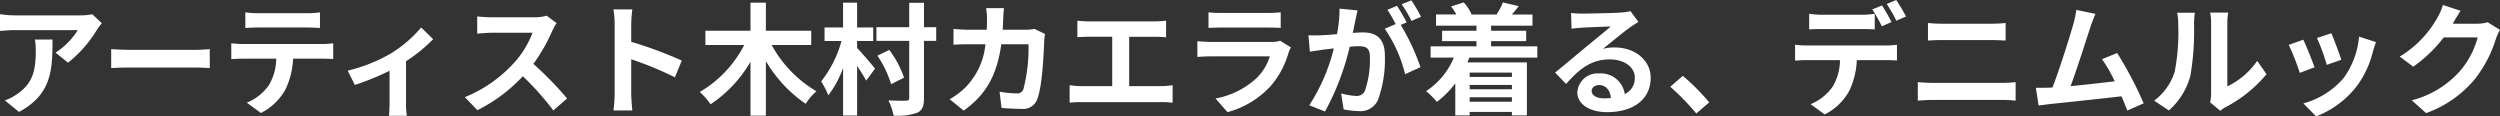 <svg xmlns="http://www.w3.org/2000/svg" width="278.991" height="12.987" viewBox="0 0 278.991 12.987">
  <rect x="0" y="0" width="278.991" height="12.987" fill="#333333" stroke="none"/>
  <path id="パス_962" data-name="パス 962" d="M-134.257-9.139l-1.066-1a6.962,6.962,0,0,1-1.377.122h-7.277a10.7,10.7,0,0,1-1.647-.135v1.877c.635-.054,1.08-.095,1.647-.095h7.033a8.028,8.028,0,0,1-2.484,2.511l1.4,1.12a13.749,13.749,0,0,0,3.24-3.7A6.8,6.8,0,0,1-134.257-9.139Zm-5.508,1.822h-1.958a7.483,7.483,0,0,1,.094,1.215c0,2.214-.324,3.645-2.038,4.833a5.334,5.334,0,0,1-1.417.742L-143.5.756C-139.833-1.215-139.765-3.969-139.765-7.317Zm6.548,1.066v2.12c.5-.04,1.4-.067,2.173-.067h7.25c.567,0,1.256.054,1.579.067v-2.12c-.351.027-.945.081-1.579.081h-7.25C-131.746-6.169-132.732-6.21-133.218-6.251Zm14.971-4.1v1.741c.419-.027.985-.054,1.458-.054h5.413c.473,0,1,.027,1.458.054v-1.741a10.577,10.577,0,0,1-1.458.094H-116.8A10.383,10.383,0,0,1-118.246-10.354ZM-119.812-6.9V-5.13c.378-.027.891-.054,1.3-.054h3.713a5.8,5.8,0,0,1-.837,2.984A5.608,5.608,0,0,1-118.084-.27L-116.5.877a6.478,6.478,0,0,0,2.714-2.592,8.564,8.564,0,0,0,.864-3.469h3.254c.378,0,.891.014,1.228.04V-6.9a10.209,10.209,0,0,1-1.228.081h-8.843C-118.935-6.818-119.407-6.858-119.812-6.9Zm12.987,3.051.8,1.593a28.164,28.164,0,0,0,3.875-1.58V-.27c0,.472-.041,1.188-.067,1.458h2a7.516,7.516,0,0,1-.094-1.458V-4.9a17.7,17.7,0,0,0,3.024-2.457l-1.337-1.309a14.065,14.065,0,0,1-3.362,2.889A17.826,17.826,0,0,1-106.825-3.847Zm23.314-5.306-1.107-.824a4.839,4.839,0,0,1-1.391.175h-4.765A15.082,15.082,0,0,1-92.367-9.9v1.917c.284-.013,1.026-.094,1.593-.094H-86.2a10.46,10.46,0,0,1-2.012,3.308A15.134,15.134,0,0,1-93.744-.891L-92.353.567a17.783,17.783,0,0,0,5.076-3.793,30.786,30.786,0,0,1,3.4,3.82l1.539-1.336A37.951,37.951,0,0,0-86.1-4.6a19.848,19.848,0,0,0,2.119-3.713A6.378,6.378,0,0,1-83.511-9.153Zm6.48,7.857a14.827,14.827,0,0,1-.135,1.89h2.106c-.054-.553-.121-1.5-.121-1.89v-3.82a38.993,38.993,0,0,1,4.873,2.011l.77-1.863a44.091,44.091,0,0,0-5.643-2.093v-2a14.677,14.677,0,0,1,.121-1.62h-2.106a9.371,9.371,0,0,1,.135,1.62ZM-55.093-6.71V-8.3h-5.062v-3.132H-61.87V-8.3h-5.035V-6.71h4.333a12.89,12.89,0,0,1-4.955,5.238,8.294,8.294,0,0,1,1.2,1.377A14.263,14.263,0,0,0-61.87-4.846V1.174h1.715V-4.914A14.975,14.975,0,0,0-55.714-.148a6.3,6.3,0,0,1,1.2-1.4A13.4,13.4,0,0,1-59.508-6.71Zm5.117-.445h1.8V-8.667h-1.8v-2.767h-1.566v2.767h-2.066v1.512h1.89a12.654,12.654,0,0,1-2.268,4.509,9.355,9.355,0,0,1,.8,1.552,11.615,11.615,0,0,0,1.647-3.038V1.161h1.566V-4.387c.392.594.783,1.215,1.013,1.647l.986-1.336c-.284-.365-1.553-1.85-2-2.3Zm8.829-1.539h-1.364v-2.727h-1.647v2.727h-3.659v1.525h3.659V-.824c0,.243-.081.324-.337.324-.284.014-1.134.014-1.985-.027a7.049,7.049,0,0,1,.58,1.7A6.623,6.623,0,0,0-43.267.85c.554-.257.756-.7.756-1.647V-7.169h1.364Zm-3.591,5.63a10.822,10.822,0,0,0-1.647-3.092l-1.323.635a11.524,11.524,0,0,1,1.526,3.186Zm11.151-7.762h-1.985a9.991,9.991,0,0,1,.095,1.242c0,.4-.014.8-.027,1.174h-1.931c-.513,0-1.215-.04-1.782-.094v1.768c.58-.054,1.323-.054,1.782-.054h1.782a7.939,7.939,0,0,1-2.228,4.806A8.044,8.044,0,0,1-39.649-.661L-38.083.608c2.417-1.715,3.7-3.834,4.2-7.4h3.038a18.476,18.476,0,0,1-.567,5.009.718.718,0,0,1-.77.472,11.174,11.174,0,0,1-1.89-.189L-33.858.31c.648.054,1.458.108,2.228.108A1.662,1.662,0,0,0-29.889-.621c.58-1.377.743-5.143.8-6.6A5.52,5.52,0,0,1-29-7.938l-1.174-.567a6.275,6.275,0,0,1-1.013.094h-2.538c.027-.391.041-.8.054-1.215C-33.655-9.95-33.628-10.516-33.588-10.827Zm8.194,1.4v1.85c.338-.027.918-.054,1.283-.054h2.605V-2.12h-3.429a8.743,8.743,0,0,1-1.323-.108V-.27a11.281,11.281,0,0,1,1.323-.068h8.9a10.831,10.831,0,0,1,1.269.068V-2.228a8.25,8.25,0,0,1-1.269.108h-3.578V-7.628h2.849c.392,0,.864.027,1.269.054v-1.85c-.391.041-.864.081-1.269.081h-7.344C-24.489-9.342-25.042-9.382-25.393-9.423Zm14.634-.931v1.741c.392-.027.972-.04,1.4-.04h5.171c.486,0,1.12.014,1.485.04v-1.741a12.728,12.728,0,0,1-1.458.067h-5.2A11.38,11.38,0,0,1-10.759-10.354Zm9.193,3.915-1.2-.743a2.848,2.848,0,0,1-.985.135h-6.683c-.418,0-1-.04-1.566-.081v1.755c.567-.054,1.242-.067,1.566-.067h6.521A5.857,5.857,0,0,1-5.305-3.105,9.106,9.106,0,0,1-9.976-.743L-8.64.783A10.109,10.109,0,0,0-3.82-2.133a9.7,9.7,0,0,0,2-3.739A5,5,0,0,1-1.566-6.439ZM5.873-10.57l-2.012-.2a13.739,13.739,0,0,1-.284,2.848c-.688.067-1.323.108-1.741.122a12.89,12.89,0,0,1-1.444,0L.554-5.967c.418-.068,1.12-.162,1.512-.229.243-.027.675-.081,1.161-.135A20.658,20.658,0,0,1,.486.014l1.755.7A28.451,28.451,0,0,0,5-6.521c.391-.027.729-.054.945-.054.837,0,1.309.148,1.309,1.228A10.714,10.714,0,0,1,6.7-1.607a.99.99,0,0,1-1.012.581,7.8,7.8,0,0,1-1.647-.283L4.32.472A8.872,8.872,0,0,0,5.94.661,2.146,2.146,0,0,0,8.154-.581a13.227,13.227,0,0,0,.769-4.954c0-1.944-1.012-2.579-2.443-2.579-.284,0-.675.027-1.134.054.095-.486.2-.986.283-1.391C5.7-9.788,5.792-10.22,5.873-10.57Zm6.007-1.121-1.08.432A15.269,15.269,0,0,1,11.894-9.4l1.067-.459A17.96,17.96,0,0,0,11.88-11.691Zm-1.606.608-1.066.446a14.926,14.926,0,0,1,.918,1.593L8.91-8.518a15.182,15.182,0,0,1,2.268,5.062l1.715-.783a24.5,24.5,0,0,0-2.2-4.711l.661-.284C11.1-9.734,10.611-10.584,10.274-11.083ZM23.1-3.632v.486H18.387v-.486ZM18.387-.378v-.5H23.1v.5ZM23.1-1.768H18.387v-.486H23.1Zm2.835-3.537V-6.561H20.777v-.581h3.915V-8.3H20.777V-8.87h4.617v-1.242H23.1c.229-.27.486-.581.756-.932L22.1-11.462a7.413,7.413,0,0,1-.7,1.323l.095.027h-2.97l.068-.027a4.927,4.927,0,0,0-.864-1.323l-1.418.446a5.732,5.732,0,0,1,.581.9H14.634V-8.87h4.509V-8.3H15.309v1.161h3.834v.581H14.027v1.255h2.592a8.219,8.219,0,0,1-3.092,3.74,9.184,9.184,0,0,1,1.2,1.2A10.264,10.264,0,0,0,16.781-2.43V1.148h1.606V.756H23.1v.391h1.674V-4.765H18.131c.081-.176.148-.351.216-.54ZM32-1.593c0-.337.324-.648.837-.648.729,0,1.228.567,1.309,1.444a7.048,7.048,0,0,1-.783.04C32.549-.756,32-1.094,32-1.593Zm-2.3-8.694.054,1.755c.31-.04.743-.081,1.107-.108.715-.041,2.578-.122,3.267-.135-.661.58-2.065,1.714-2.821,2.335-.8.661-2.43,2.038-3.389,2.808l1.229,1.269c1.444-1.647,2.795-2.74,4.86-2.74,1.593,0,2.808.823,2.808,2.038a1.957,1.957,0,0,1-1.12,1.836,2.7,2.7,0,0,0-2.875-2.308A2.262,2.262,0,0,0,30.4-1.431C30.4-.081,31.82.783,33.7.783c3.267,0,4.887-1.687,4.887-3.82,0-1.971-1.742-3.4-4.037-3.4a5.274,5.274,0,0,0-1.282.148c.85-.675,2.268-1.863,3-2.376.311-.229.635-.418.945-.621l-.877-1.2a5.9,5.9,0,0,1-1.026.149c-.77.068-3.659.121-4.374.121A9.368,9.368,0,0,1,29.7-10.287ZM43.673.931,45.117-.31a24.293,24.293,0,0,0-2.943-2.956l-1.4,1.215A26.454,26.454,0,0,1,43.673.931Zm12.6-11.124v1.741c.405-.027.986-.04,1.444-.04h4.415c.472,0,1,.013,1.458.04v-1.741a10.6,10.6,0,0,1-1.458.108H57.713A10.1,10.1,0,0,1,56.268-10.193ZM54.7-6.737v1.769c.378-.027.9-.054,1.3-.054h3.712a5.8,5.8,0,0,1-.837,2.984A5.513,5.513,0,0,1,56.43-.108L58.01,1.039a6.4,6.4,0,0,0,2.714-2.592,8.564,8.564,0,0,0,.864-3.47h3.254c.378,0,.891.014,1.228.041V-6.737a10.209,10.209,0,0,1-1.228.081H56A10.278,10.278,0,0,1,54.7-6.737ZM64.4-11.124l-1.08.445A17.188,17.188,0,0,1,64.382-8.8l1.08-.472C65.205-9.774,64.733-10.625,64.4-11.124Zm1.593-.608-1.066.446A15.927,15.927,0,0,1,66-9.423l1.08-.472A21.115,21.115,0,0,0,65.988-11.732Zm3.537,2.565v1.958c.459-.027,1.08-.054,1.593-.054h5.576c.472,0,1.107.04,1.5.054V-9.167c-.378.04-.958.081-1.5.081H71.1C70.646-9.085,70.011-9.113,69.525-9.167Zm-1.134,6.6V-.5c.5-.04,1.161-.081,1.688-.081h7.749A14.665,14.665,0,0,1,79.313-.5V-2.565a13.683,13.683,0,0,1-1.485.081H70.079C69.552-2.484,68.918-2.525,68.391-2.565Zm19.831-7.614-2.146-.446a9.825,9.825,0,0,1-.324,1.566c-.392,1.4-1.553,5.1-2.336,7.1-.121,0-.257.014-.365.014-.445.013-1.026.013-1.485.013L81.878.041c.432-.054.932-.122,1.269-.162,1.7-.175,5.791-.608,7.978-.864.257.58.473,1.134.648,1.593L93.6-.2a41.52,41.52,0,0,0-2.957-5.616l-1.687.688a16.317,16.317,0,0,1,1.418,2.471c-1.364.162-3.281.378-4.927.54.675-1.809,1.769-5.238,2.2-6.561C87.845-9.274,88.047-9.774,88.223-10.179ZM101.021-.3l1.134.931a2.884,2.884,0,0,1,.58-.4,14.864,14.864,0,0,0,4.576-3.686l-1.039-1.485a8.549,8.549,0,0,1-3.335,2.849v-7.06a6.854,6.854,0,0,1,.095-1.174h-2.012a5.984,5.984,0,0,1,.108,1.161V-1.3A5.137,5.137,0,0,1,101.021-.3ZM94.77-.5,96.417.594a7.915,7.915,0,0,0,2.4-3.874,29.786,29.786,0,0,0,.405-5.8,8.891,8.891,0,0,1,.094-1.229H97.335a5.124,5.124,0,0,1,.121,1.242,23.263,23.263,0,0,1-.392,5.346A6.369,6.369,0,0,1,94.77-.5Zm19.777-7.52-1.606.526a22.485,22.485,0,0,1,1.093,3l1.62-.567C115.466-5.684,114.8-7.438,114.548-8.019Zm4.981.985-1.89-.607a9.233,9.233,0,0,1-1.728,4.63,9.084,9.084,0,0,1-4.482,2.821l1.418,1.445a10.543,10.543,0,0,0,4.522-3.348,10.885,10.885,0,0,0,1.836-3.956C119.286-6.318,119.367-6.6,119.529-7.034Zm-8.113-.27-1.62.581A27.267,27.267,0,0,1,111.024-3.6l1.647-.621C112.4-4.981,111.753-6.615,111.416-7.3Zm17.55-3.226-1.971-.648a6.5,6.5,0,0,1-.607,1.418,11.887,11.887,0,0,1-4.212,4.347l1.512,1.121a15.388,15.388,0,0,0,3.4-3.267h3.793a9.6,9.6,0,0,1-1.917,3.685A10.759,10.759,0,0,1,123.525-.54L125.118.891a12.605,12.605,0,0,0,5.454-3.807,14.085,14.085,0,0,0,2.349-4.509,5.405,5.405,0,0,1,.446-.972l-1.377-.851a4.329,4.329,0,0,1-1.174.162H128.1c.013-.027.027-.041.04-.068C128.3-9.45,128.655-10.057,128.966-10.53Z" transform="translate(145.624 11.732)" fill="#fff"/>
</svg>
